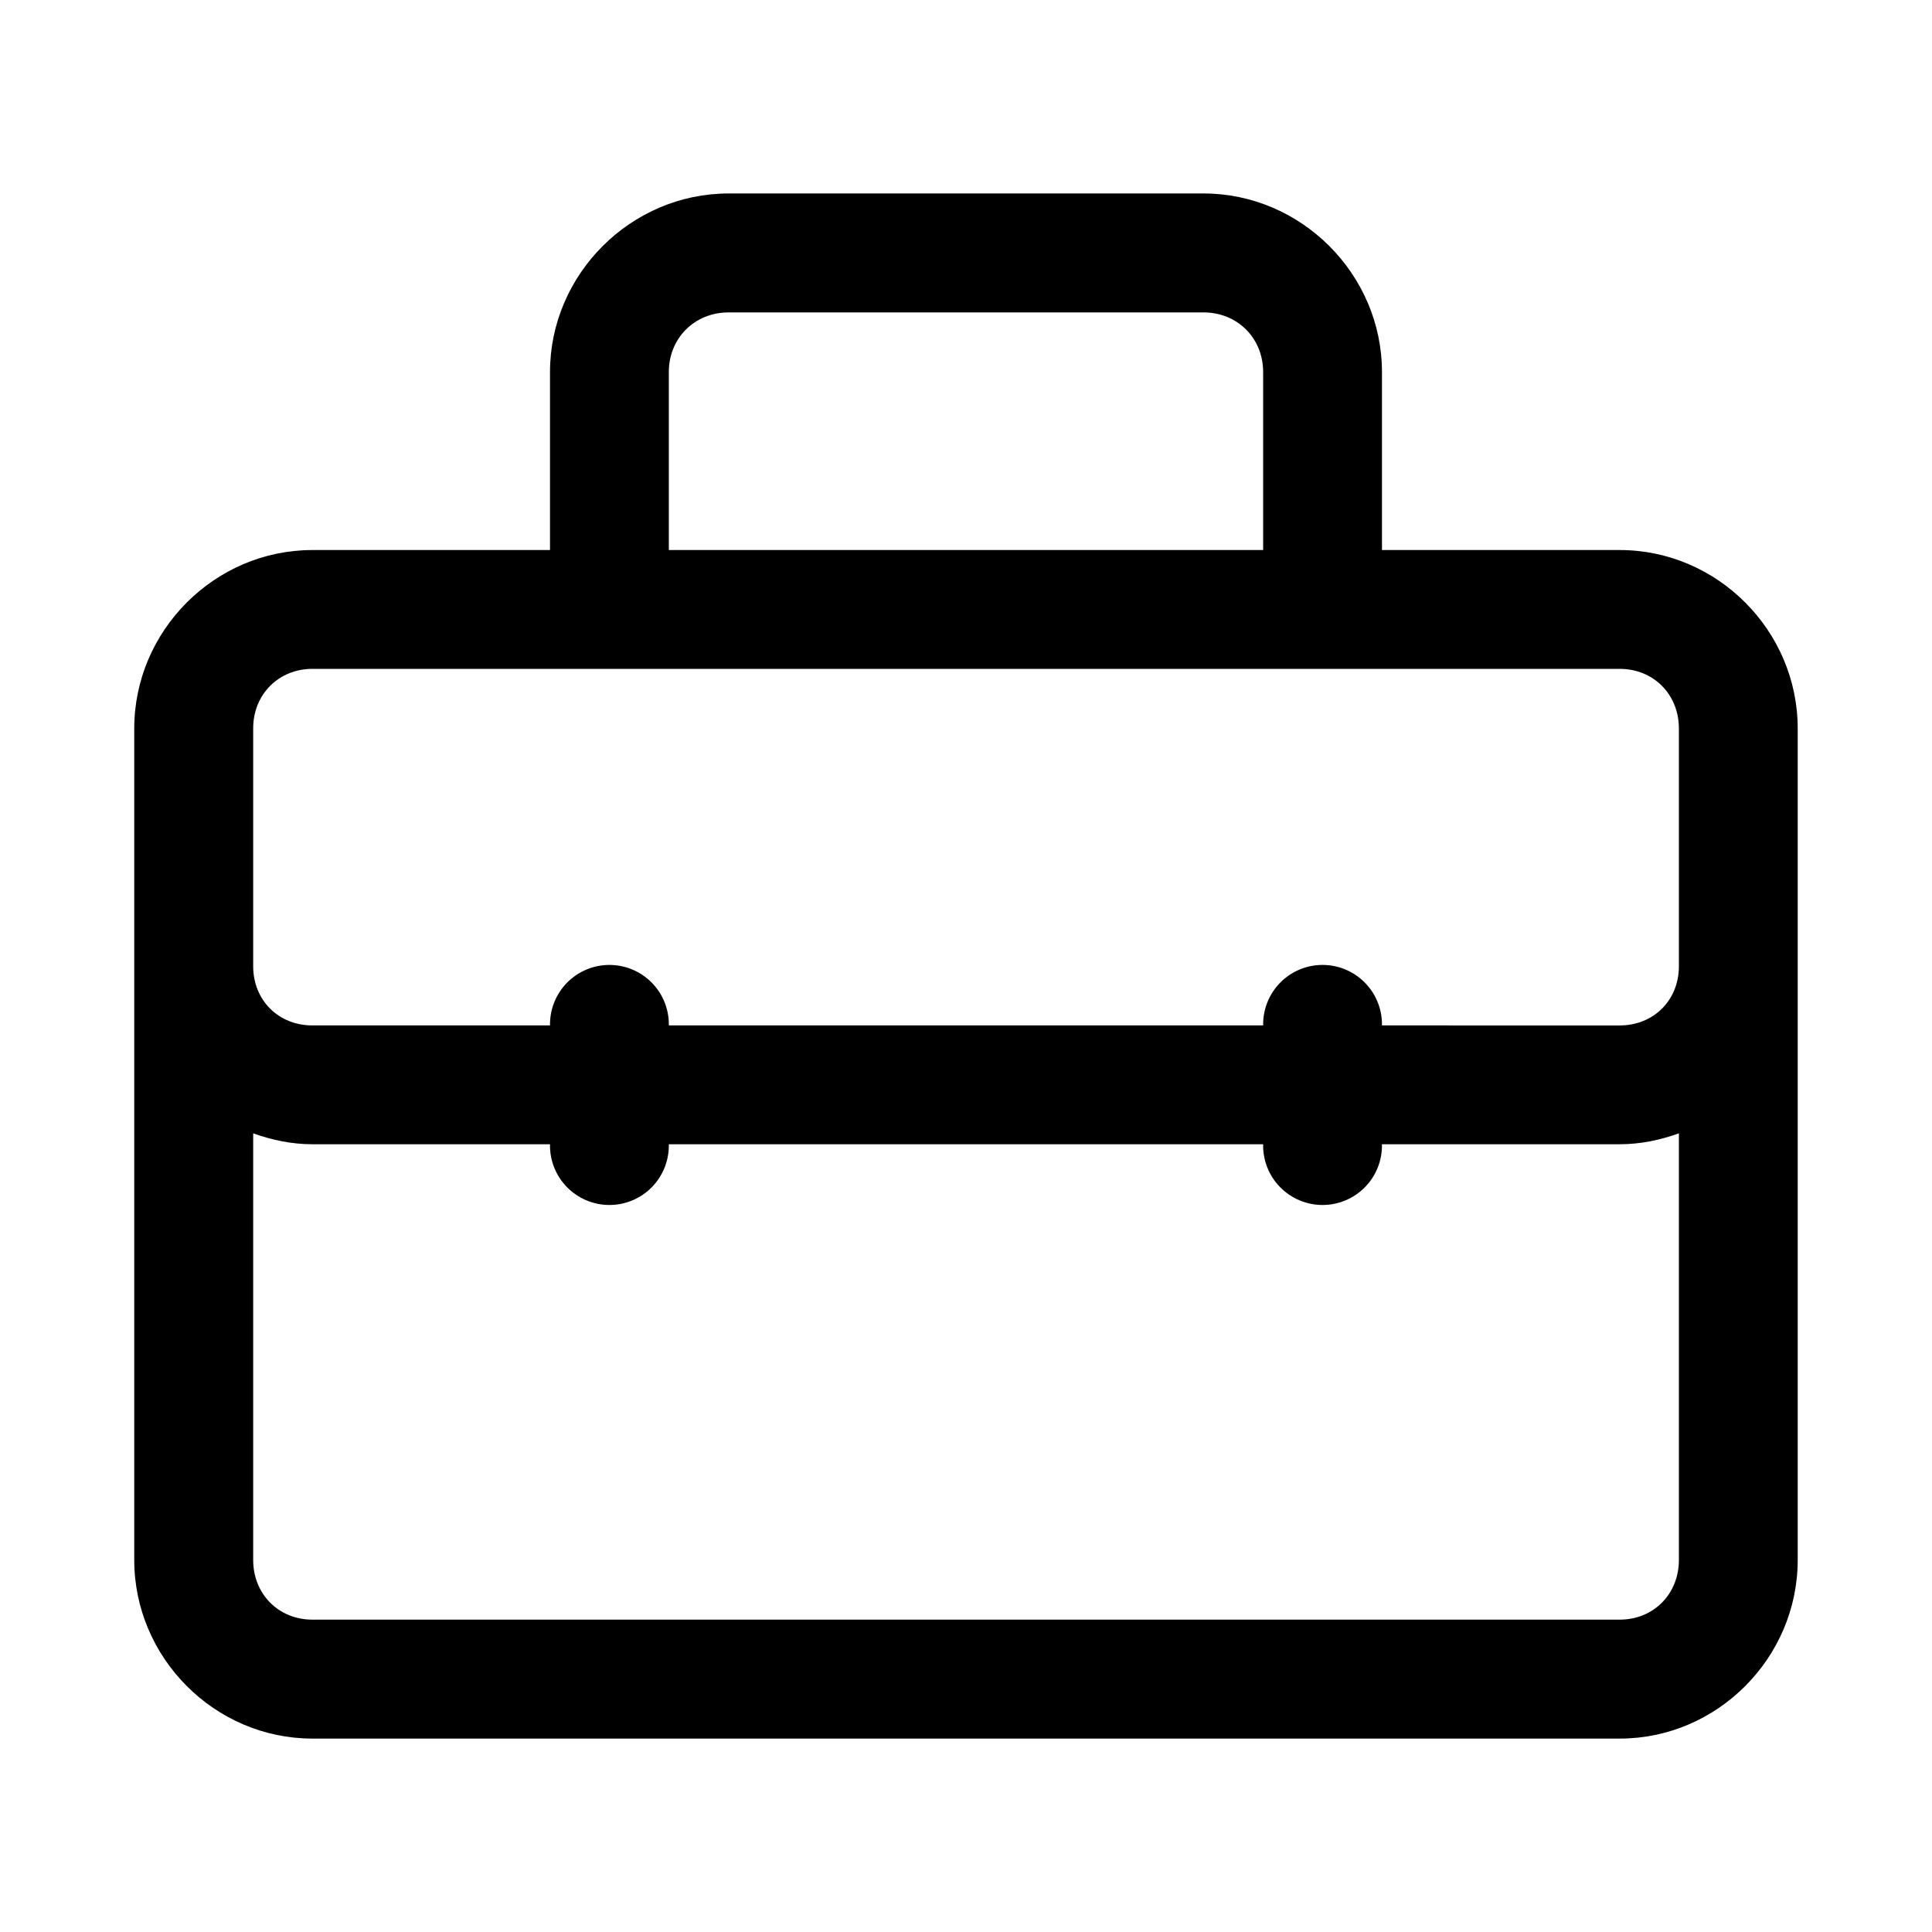 <?xml version="1.0" encoding="UTF-8"?>
<!-- Uploaded to: ICON Repo, www.svgrepo.com, Generator: ICON Repo Mixer Tools -->
<svg fill="#000000" width="800px" height="800px" version="1.1" viewBox="144 144 512 512" xmlns="http://www.w3.org/2000/svg">
 <path d="m337.08 195.27c-25.895 0-47.324 21.43-47.324 47.324v47.172h-62.977c-25.895 0-47.203 21.402-47.203 47.293v220.36c0 25.895 21.309 47.324 47.203 47.324h346.46c25.895 0 47.172-21.43 47.172-47.324v-220.36c0-25.895-21.277-47.293-47.172-47.293h-63.004v-47.172c0-25.895-21.398-47.324-47.293-47.324zm0 31.52h125.86c8.996 0 15.805 6.812 15.805 15.805v47.172h-157.5v-47.172c0-8.992 6.844-15.805 15.836-15.805zm-110.3 94.465h346.46c8.996 0 15.684 6.812 15.684 15.805v63.008c0 8.996-6.688 15.684-15.684 15.684l-63.004-0.004c0.082-4.539-1.801-8.898-5.164-11.949s-7.883-4.504-12.395-3.981c-3.887 0.453-7.465 2.332-10.039 5.277-2.574 2.945-3.961 6.742-3.891 10.652h-157.5c0.082-4.535-1.793-8.887-5.152-11.938-3.356-3.051-7.867-4.504-12.375-3.992-3.891 0.445-7.477 2.324-10.059 5.269-2.582 2.945-3.973 6.746-3.902 10.66h-62.977c-8.996 0-15.684-6.688-15.684-15.684v-63.008c0-2.25 0.398-4.34 1.168-6.242 2.305-5.711 7.769-9.562 14.516-9.562zm-15.684 123.09c4.934 1.766 10.168 2.891 15.684 2.891h62.977c-0.094 4.234 1.523 8.332 4.488 11.359 2.961 3.027 7.019 4.738 11.258 4.738 4.238 0 8.297-1.711 11.258-4.738 2.961-3.027 4.578-7.125 4.484-11.359h157.5c-0.094 4.234 1.523 8.332 4.484 11.359 2.965 3.031 7.023 4.738 11.258 4.738 4.238 0 8.297-1.707 11.262-4.738 2.961-3.027 4.578-7.125 4.484-11.359h63.008c5.516 0 10.746-1.117 15.684-2.891v113.07c0 8.996-6.688 15.805-15.684 15.805h-346.46c-8.996 0-15.684-6.812-15.684-15.805z"/>
</svg>
